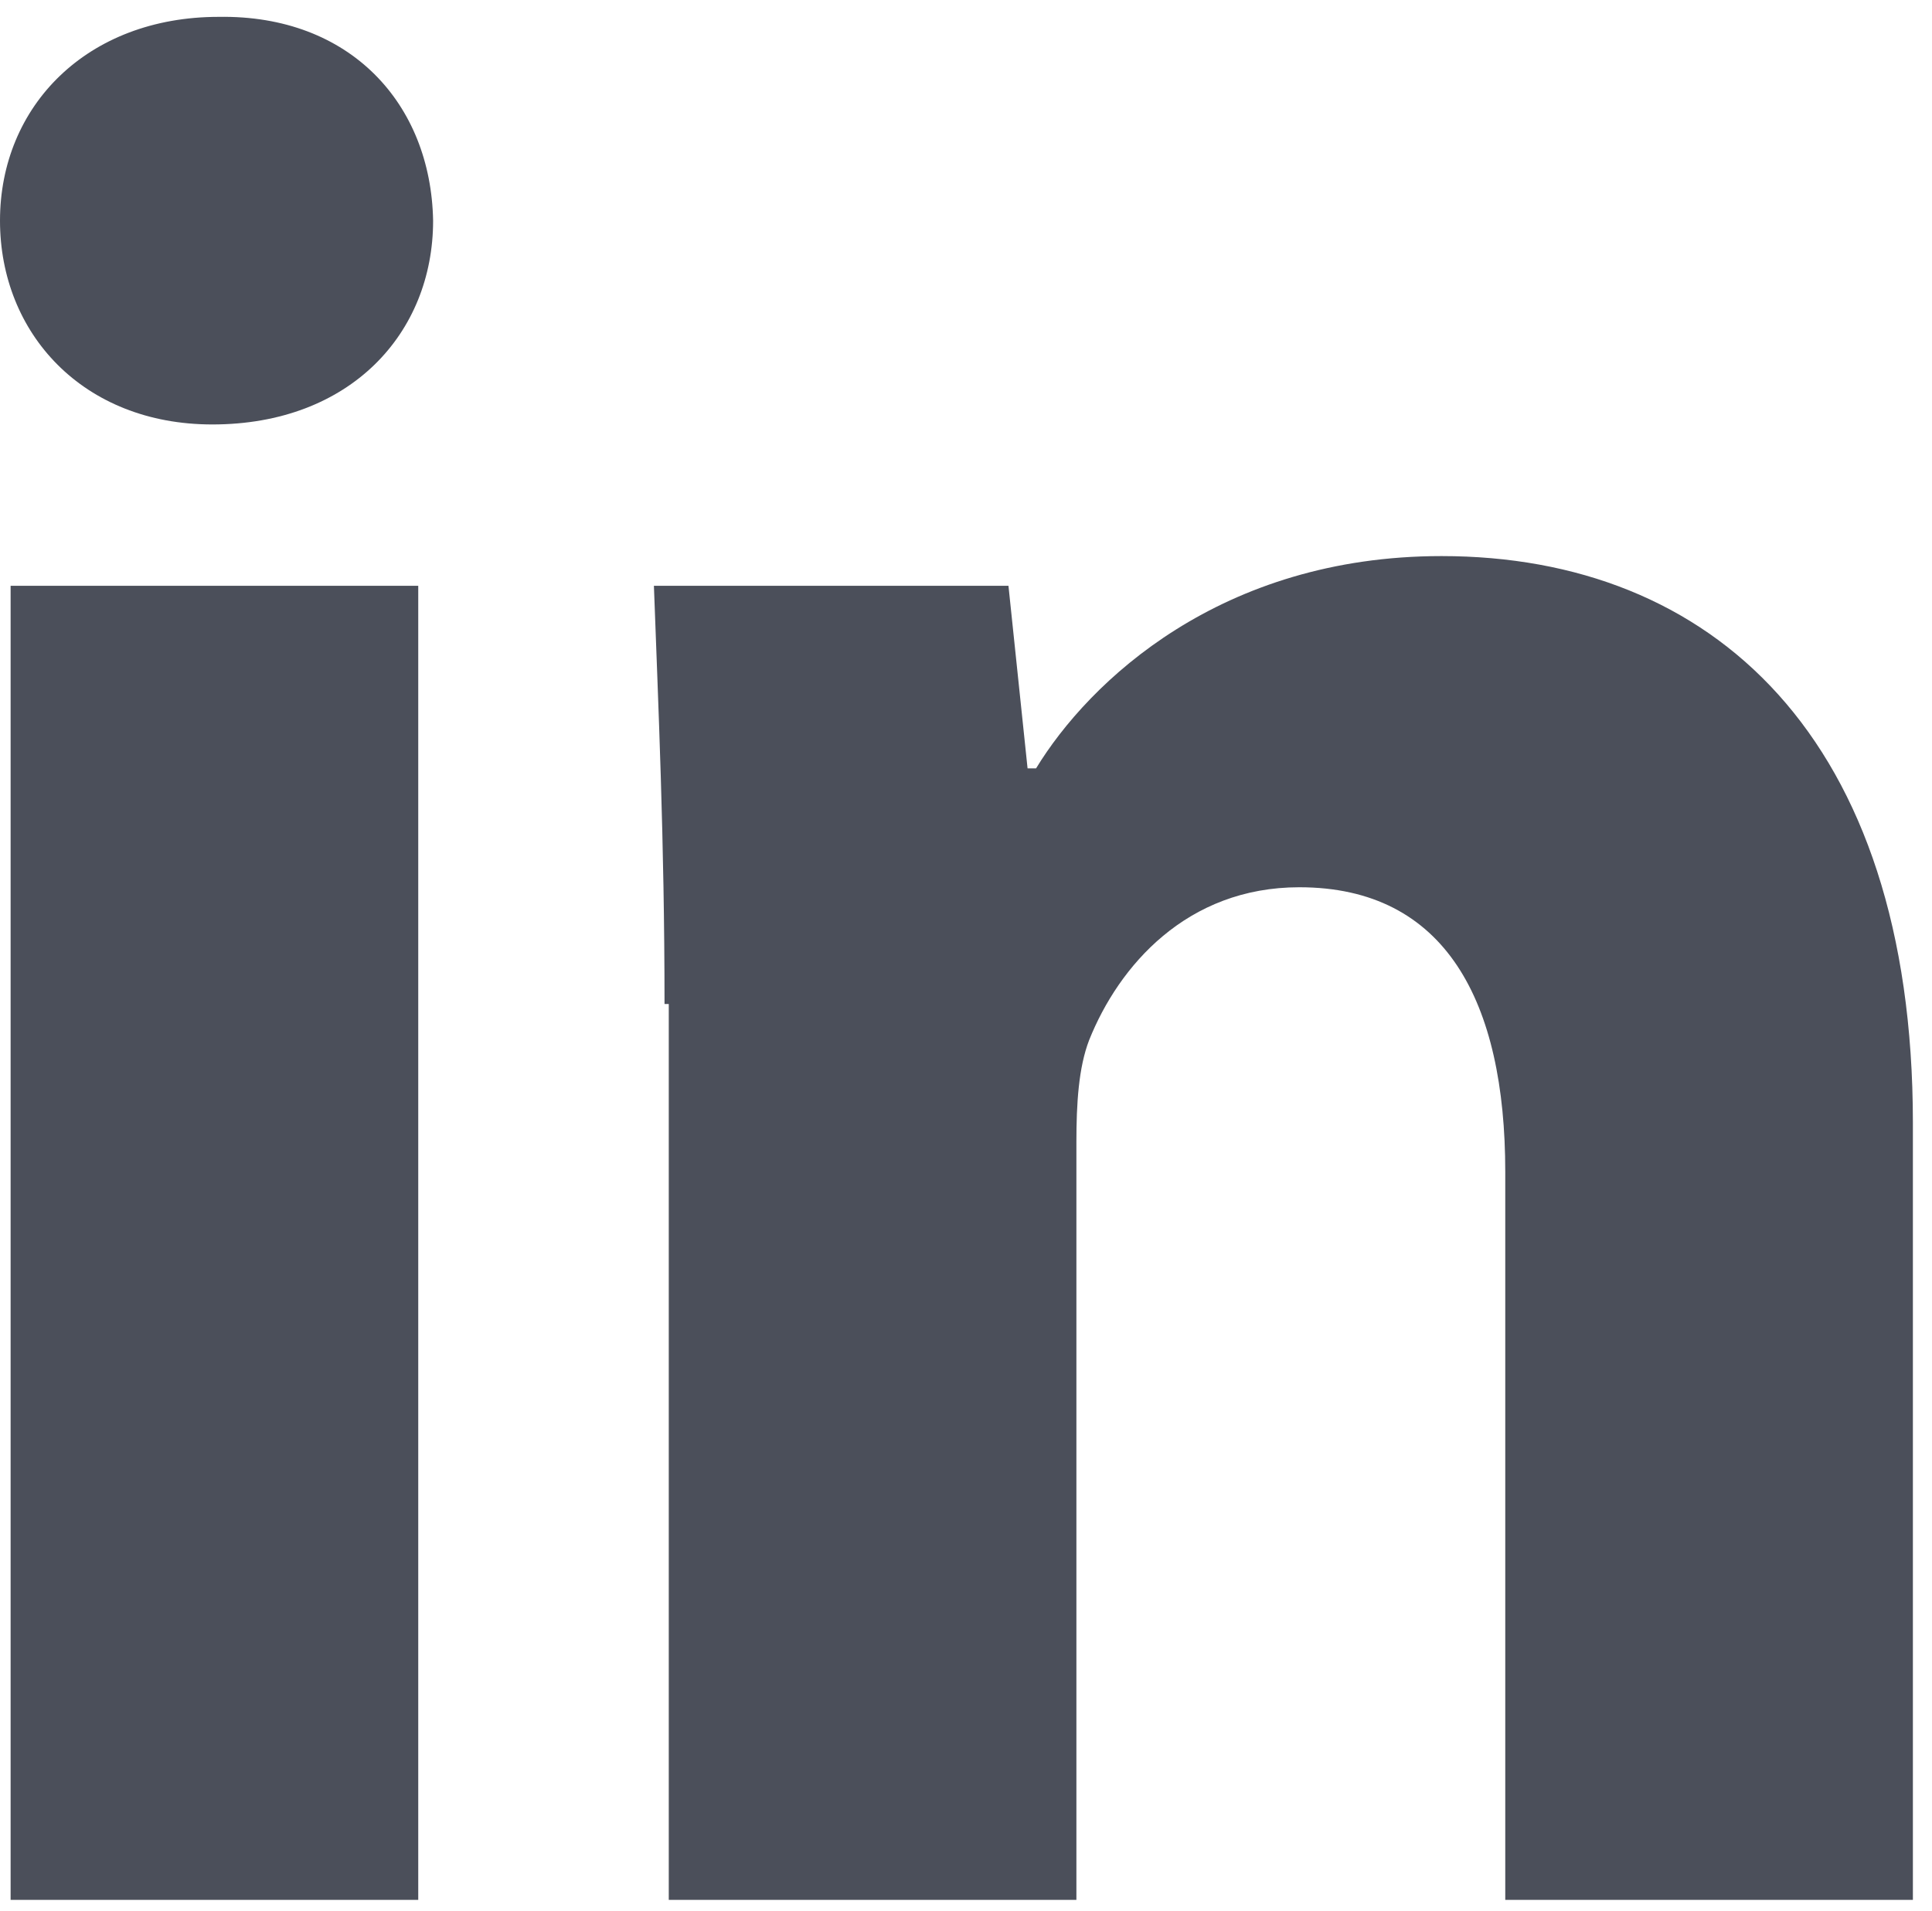 <svg width="91" height="90" viewBox="0 0 91 90" fill="none" xmlns="http://www.w3.org/2000/svg" aria-hidden="true" focusable="false">
<path d="M20.4 10.394C20.4 15.694 16.5 19.994 10 19.994C3.9 19.994 0 15.694 0 10.394C0 4.994 4.1 0.794 10.3 0.794C16.5 0.694 20.3 4.894 20.4 10.394ZM0.5 89.494V27.594H19.7V89.494H0.5Z" fill="#4B4F5A"/>
<path d="M31.3 47.294C31.3 39.594 31 33.094 30.8 27.594H47.5L48.4 36.194H48.8C51.3 32.094 57.5 26.194 67.9 26.194C80.6 26.194 90.1 34.694 90.1 52.894V89.494H70.9V55.194C70.9 47.194 68.1 41.794 61.2 41.794C55.9 41.794 52.7 45.494 51.3 48.994C50.8 50.294 50.7 51.994 50.7 53.794V89.494H31.5V47.294H31.3Z" fill="#4B4F5A"/>
</svg>

